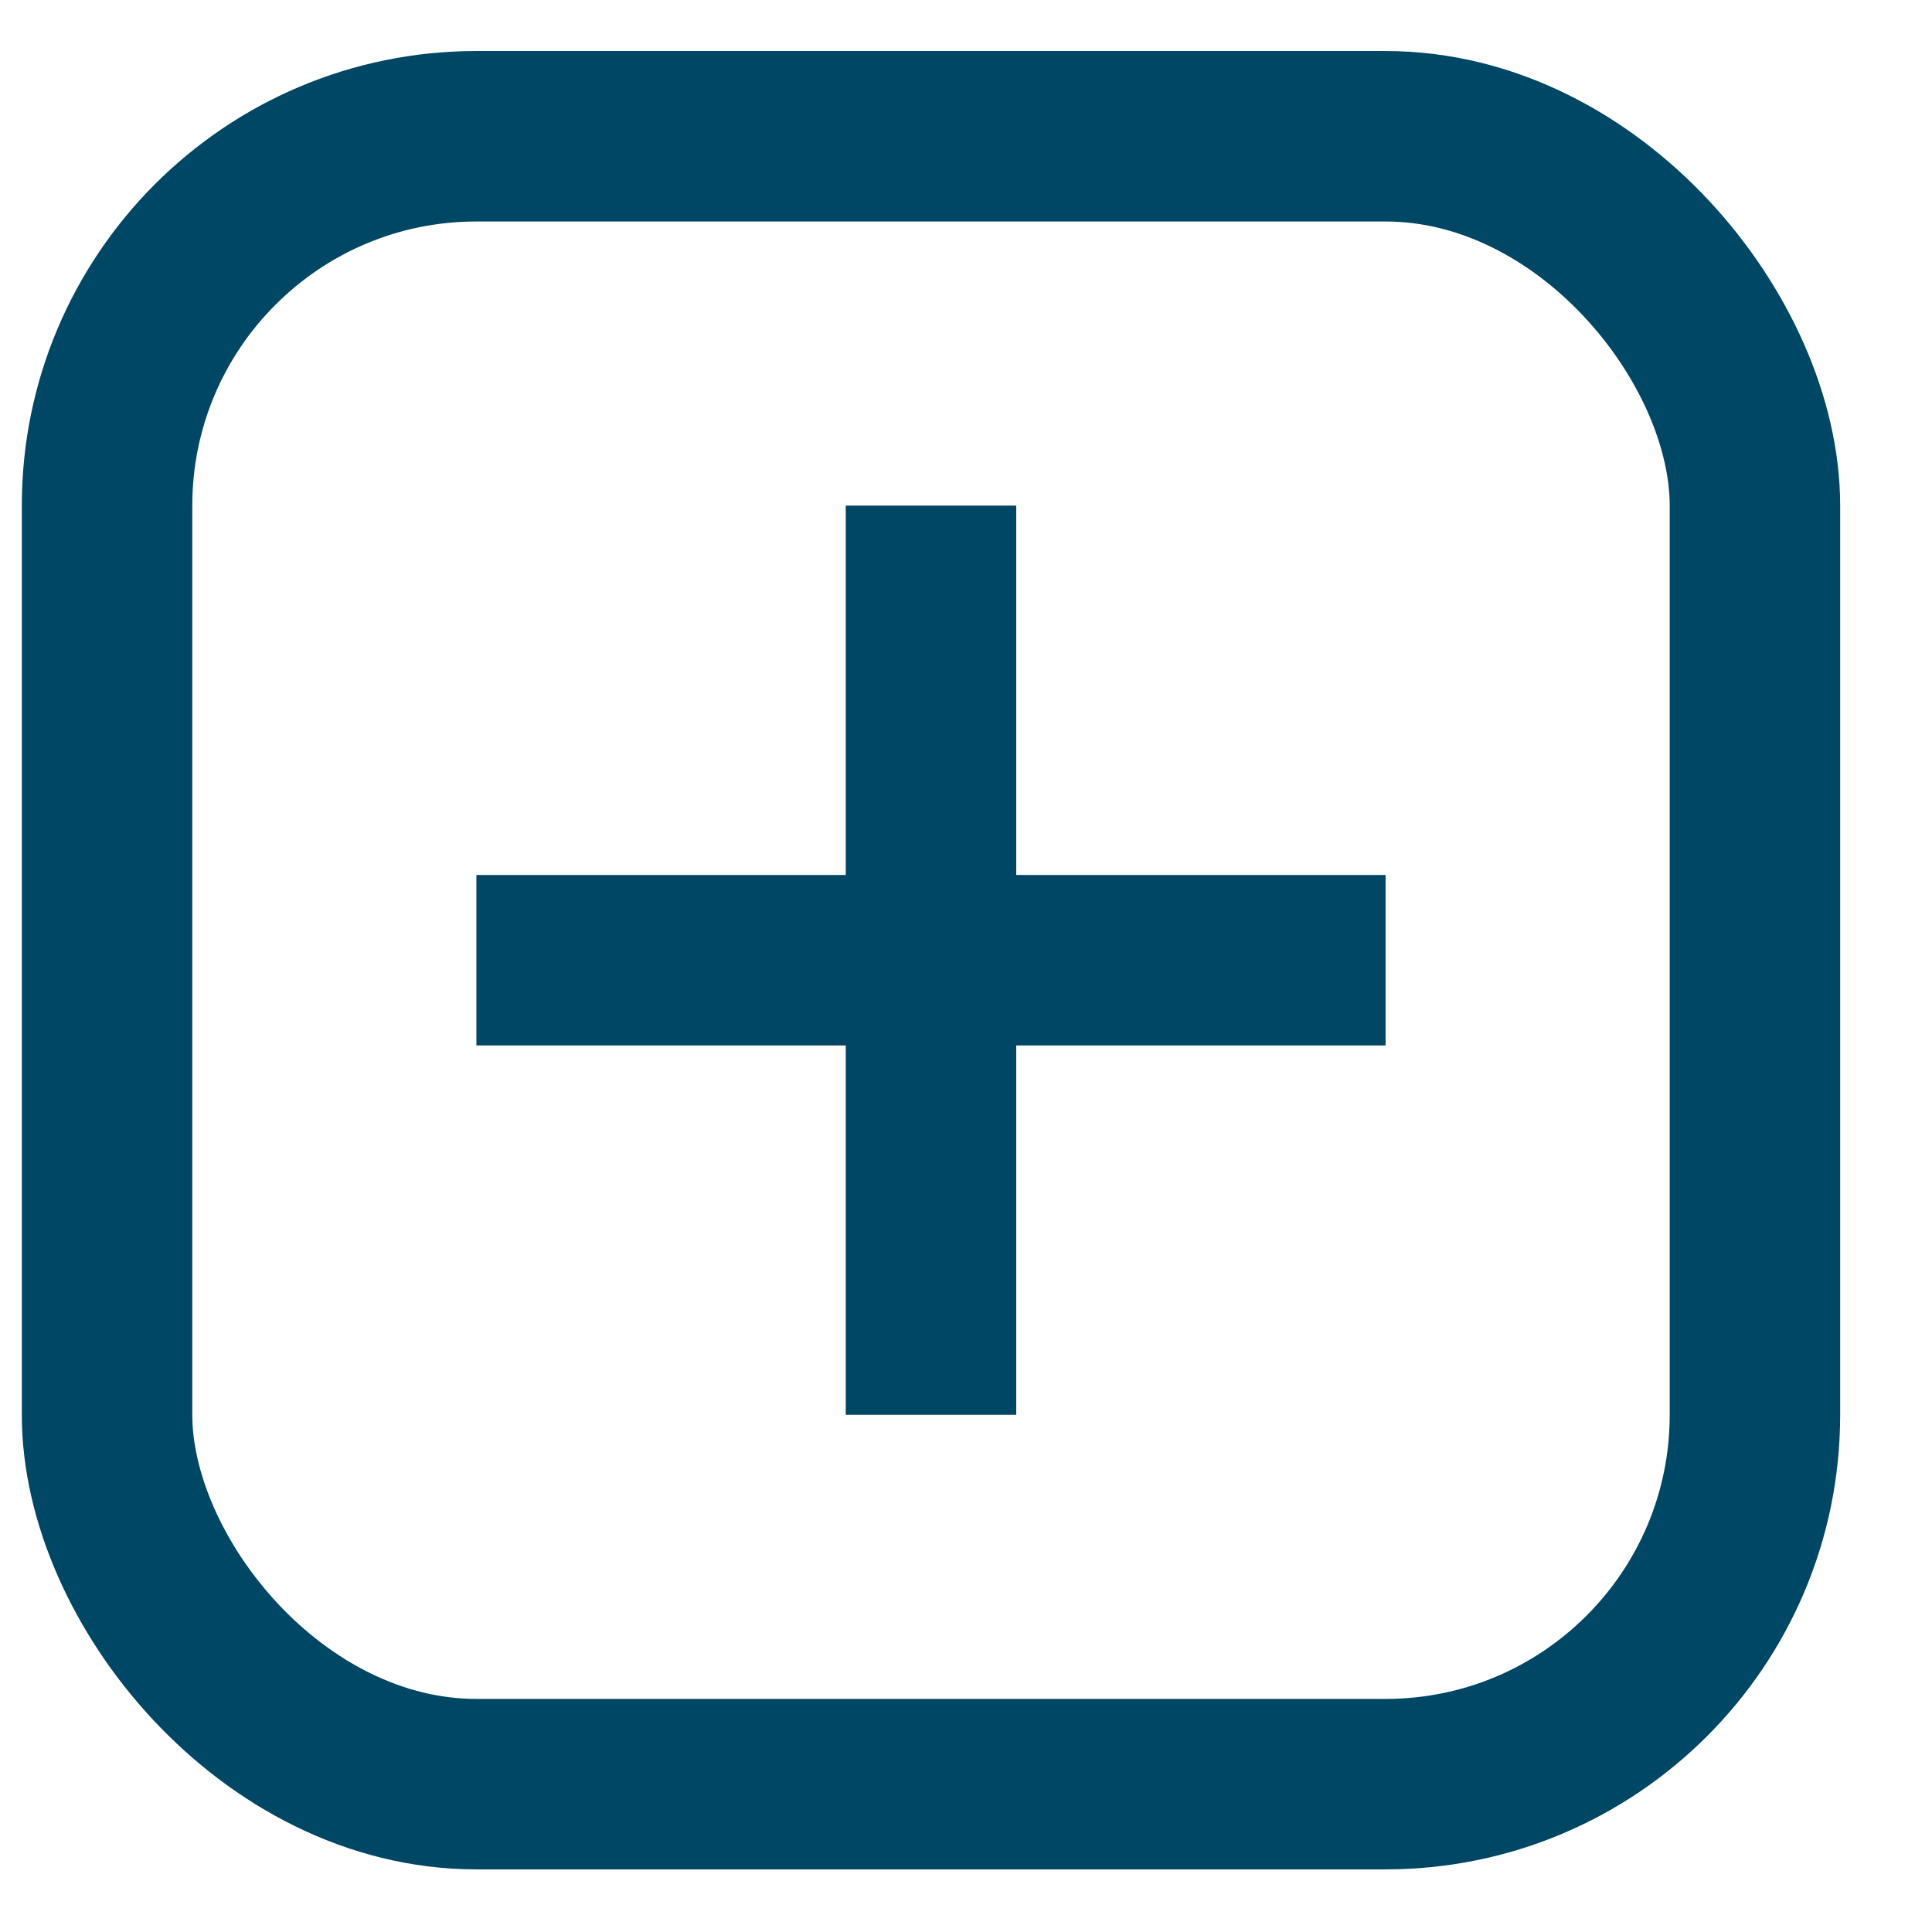 <svg
width="17"
height="17"
viewBox="0 0 17 17" fill="none" xmlns="http://www.w3.org/2000/svg">
<rect
x="0.942"
y="1.199"
width="14.5"
height="14.5"
rx="3.25"
stroke="#004665"
stroke-width="1.5"
/>
<rect x="7.442" y="4.449" width="1.5" height="8" fill="#004665" />
<rect
x="12.192"
y="7.699"
width="1.5"
height="8"
transform="rotate(90 12.192 7.699)"
fill="#004665"
/>
</svg>